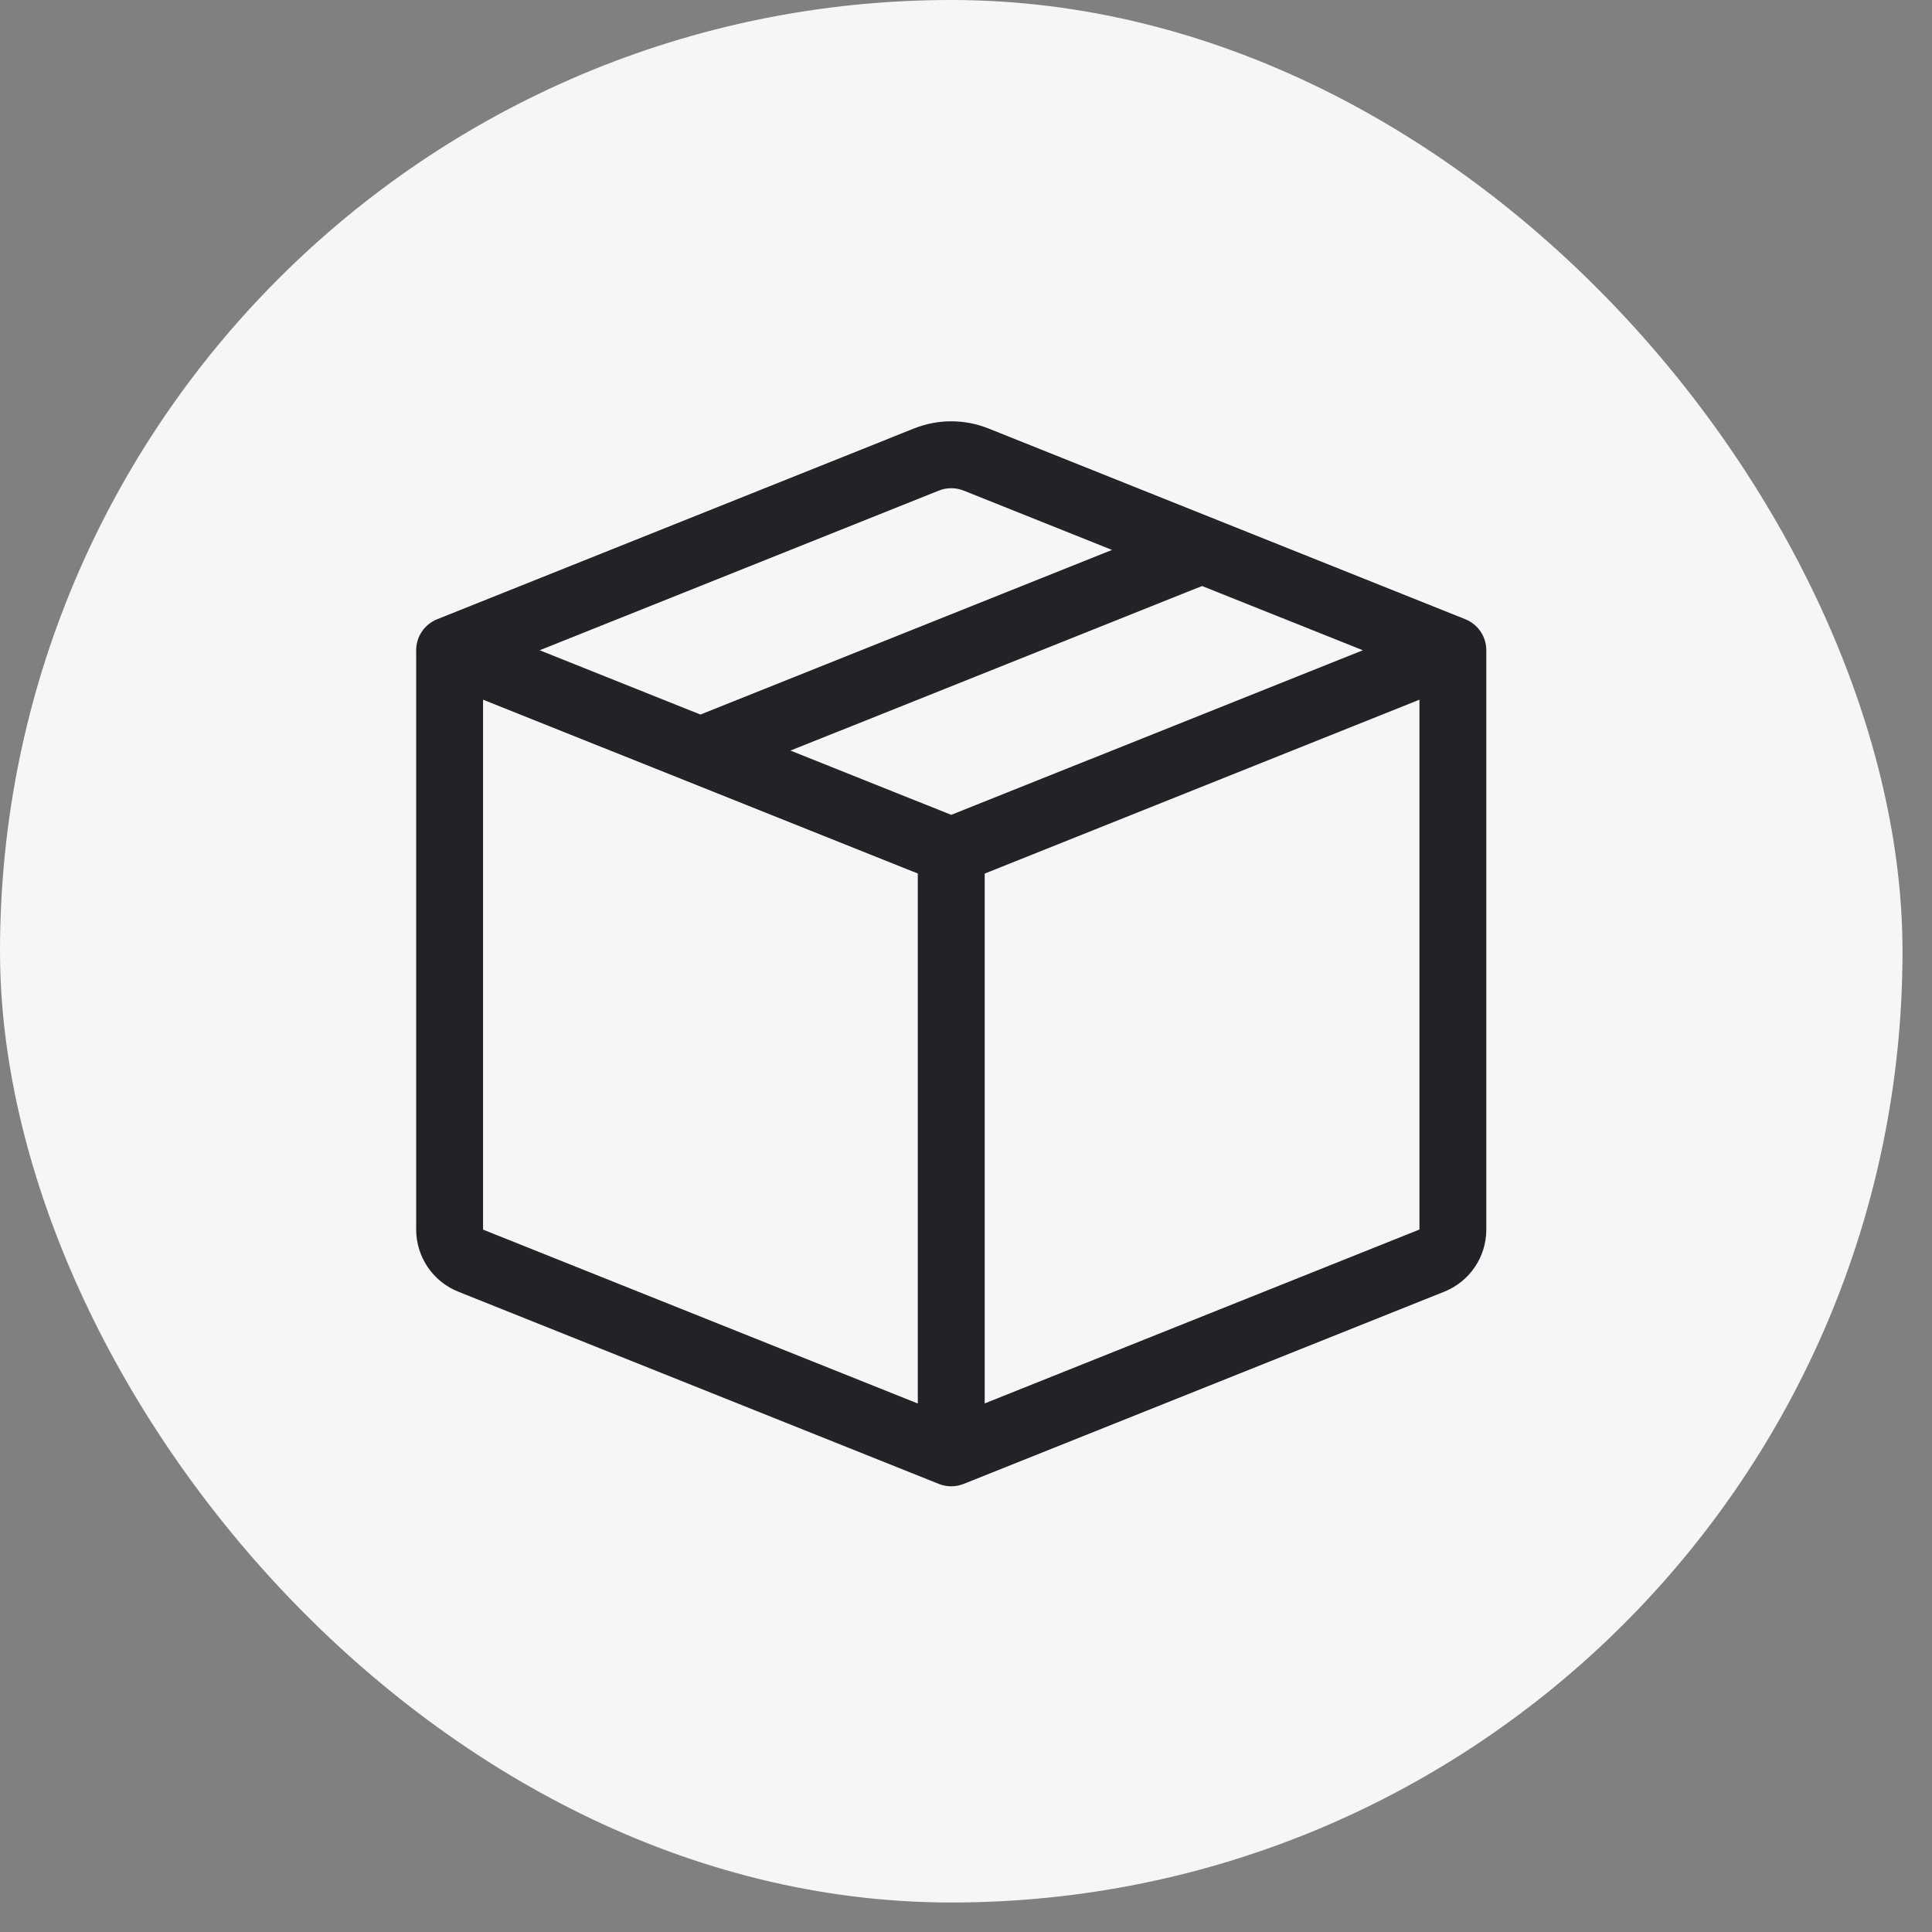 <svg width="64" height="64" viewBox="0 0 64 64" fill="none" xmlns="http://www.w3.org/2000/svg">
<rect x="0" y="0" width="64" height="64" fill="#808080" stroke="none"/>
<rect width="63.023" height="63.023" rx="31.511" fill="#F5F6F7"/>
<g clip-path="url(#clip0_79_2704)">
<path d="M31.923 16.252C31.659 16.146 31.364 16.146 31.099 16.252L17.876 21.541L23.203 23.67L36.838 18.217L31.923 16.252ZM39.82 19.412L26.185 24.864L31.511 26.993L45.146 21.541L39.82 19.412ZM47.021 23.178L32.619 28.939V46.491L47.021 40.73V23.178ZM30.403 46.493V28.936L16.002 23.178V40.733L30.403 46.493ZM30.277 14.194C31.069 13.877 31.953 13.877 32.745 14.194L48.541 20.513C48.746 20.595 48.922 20.737 49.046 20.92C49.17 21.103 49.236 21.32 49.236 21.541V40.733C49.236 41.175 49.103 41.608 48.855 41.974C48.606 42.341 48.254 42.624 47.843 42.789L31.923 49.156C31.659 49.262 31.364 49.262 31.099 49.156L15.182 42.789C14.77 42.625 14.418 42.341 14.169 41.975C13.92 41.608 13.787 41.175 13.786 40.733V21.541C13.786 21.32 13.852 21.103 13.976 20.92C14.101 20.737 14.277 20.595 14.482 20.513L30.277 14.194Z" fill="#222326"/>
</g>
<defs>
<clipPath id="clip0_79_2704">
<rect width="35.45" height="35.45" fill="white" transform="translate(13.786 13.786)"/>
</clipPath>
</defs>
</svg>
